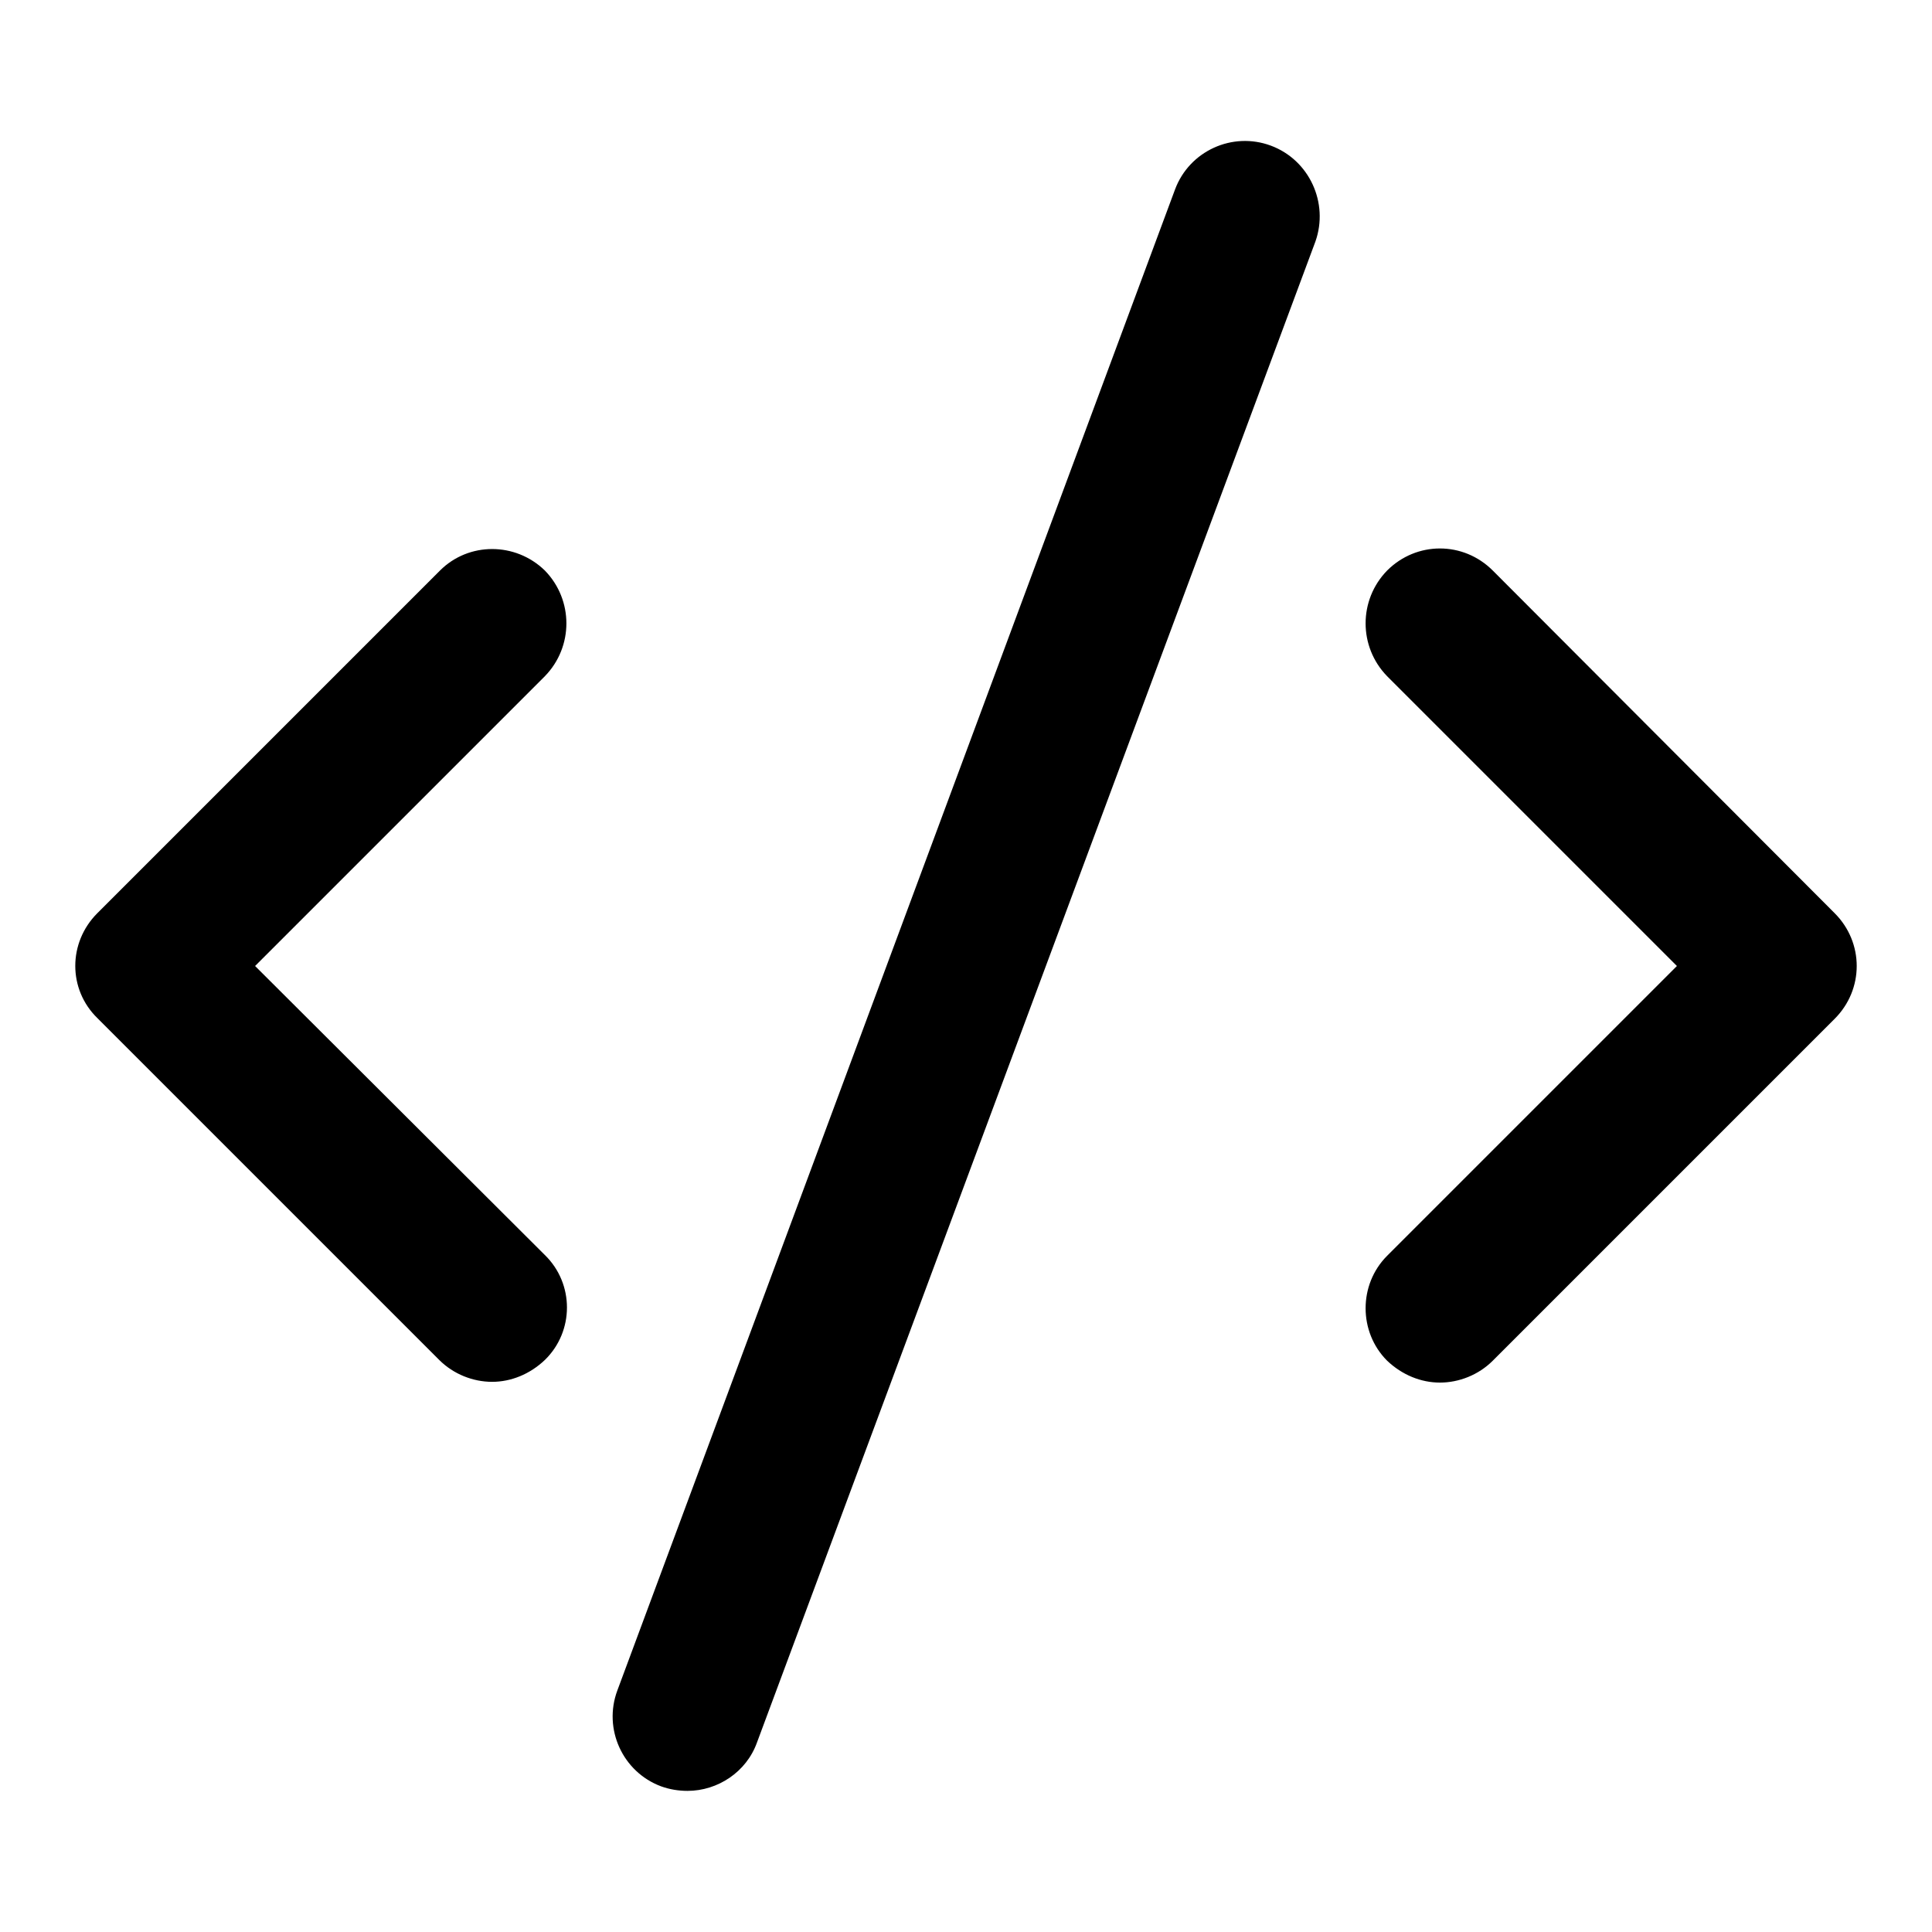 <?xml version="1.0" encoding="utf-8"?>
<!-- Svg Vector Icons : http://www.onlinewebfonts.com/icon -->
<!DOCTYPE svg PUBLIC "-//W3C//DTD SVG 1.1//EN" "http://www.w3.org/Graphics/SVG/1.1/DTD/svg11.dtd">
<svg version="1.1" xmlns="http://www.w3.org/2000/svg" xmlns:xlink="http://www.w3.org/1999/xlink" x="0px" y="0px" viewBox="0 0 256 256" enable-background="new 0 0 256 256" xml:space="preserve">
<g><g><path fill="#000000" d="M72.2,75.6c-3.9-3.8-10.1-3.8-13.9,0L12.9,121c-3.9,3.9-3.9,10.1,0,13.9l45.3,45.3c1.9,1.9,4.5,2.9,7,2.9s5-1,7-2.9c3.9-3.8,3.9-10.1,0-13.9L33.8,128l38.4-38.4C76,85.7,76,79.5,72.2,75.6L72.2,75.6z M243.1,121l-45.3-45.4c-3.9-3.9-10.1-3.9-14,0c-3.8,3.9-3.8,10.1,0,14l38.4,38.4l-38.4,38.4c-3.8,3.8-3.8,10.1,0,13.9c2,1.9,4.5,2.9,7,2.9c2.5,0,5.1-1,7-2.9l45.3-45.3C247,131.1,247,124.9,243.1,121L243.1,121z M168.4,19.3c-5.1-1.9-10.8,0.7-12.7,5.8L81.8,224c-1.9,5.1,0.7,10.8,5.8,12.7c1.1,0.4,2.3,0.6,3.5,0.6c4,0,7.8-2.5,9.2-6.4l74-198.9C176.1,26.9,173.5,21.2,168.4,19.3L168.4,19.3z"/></g></g>
</svg>